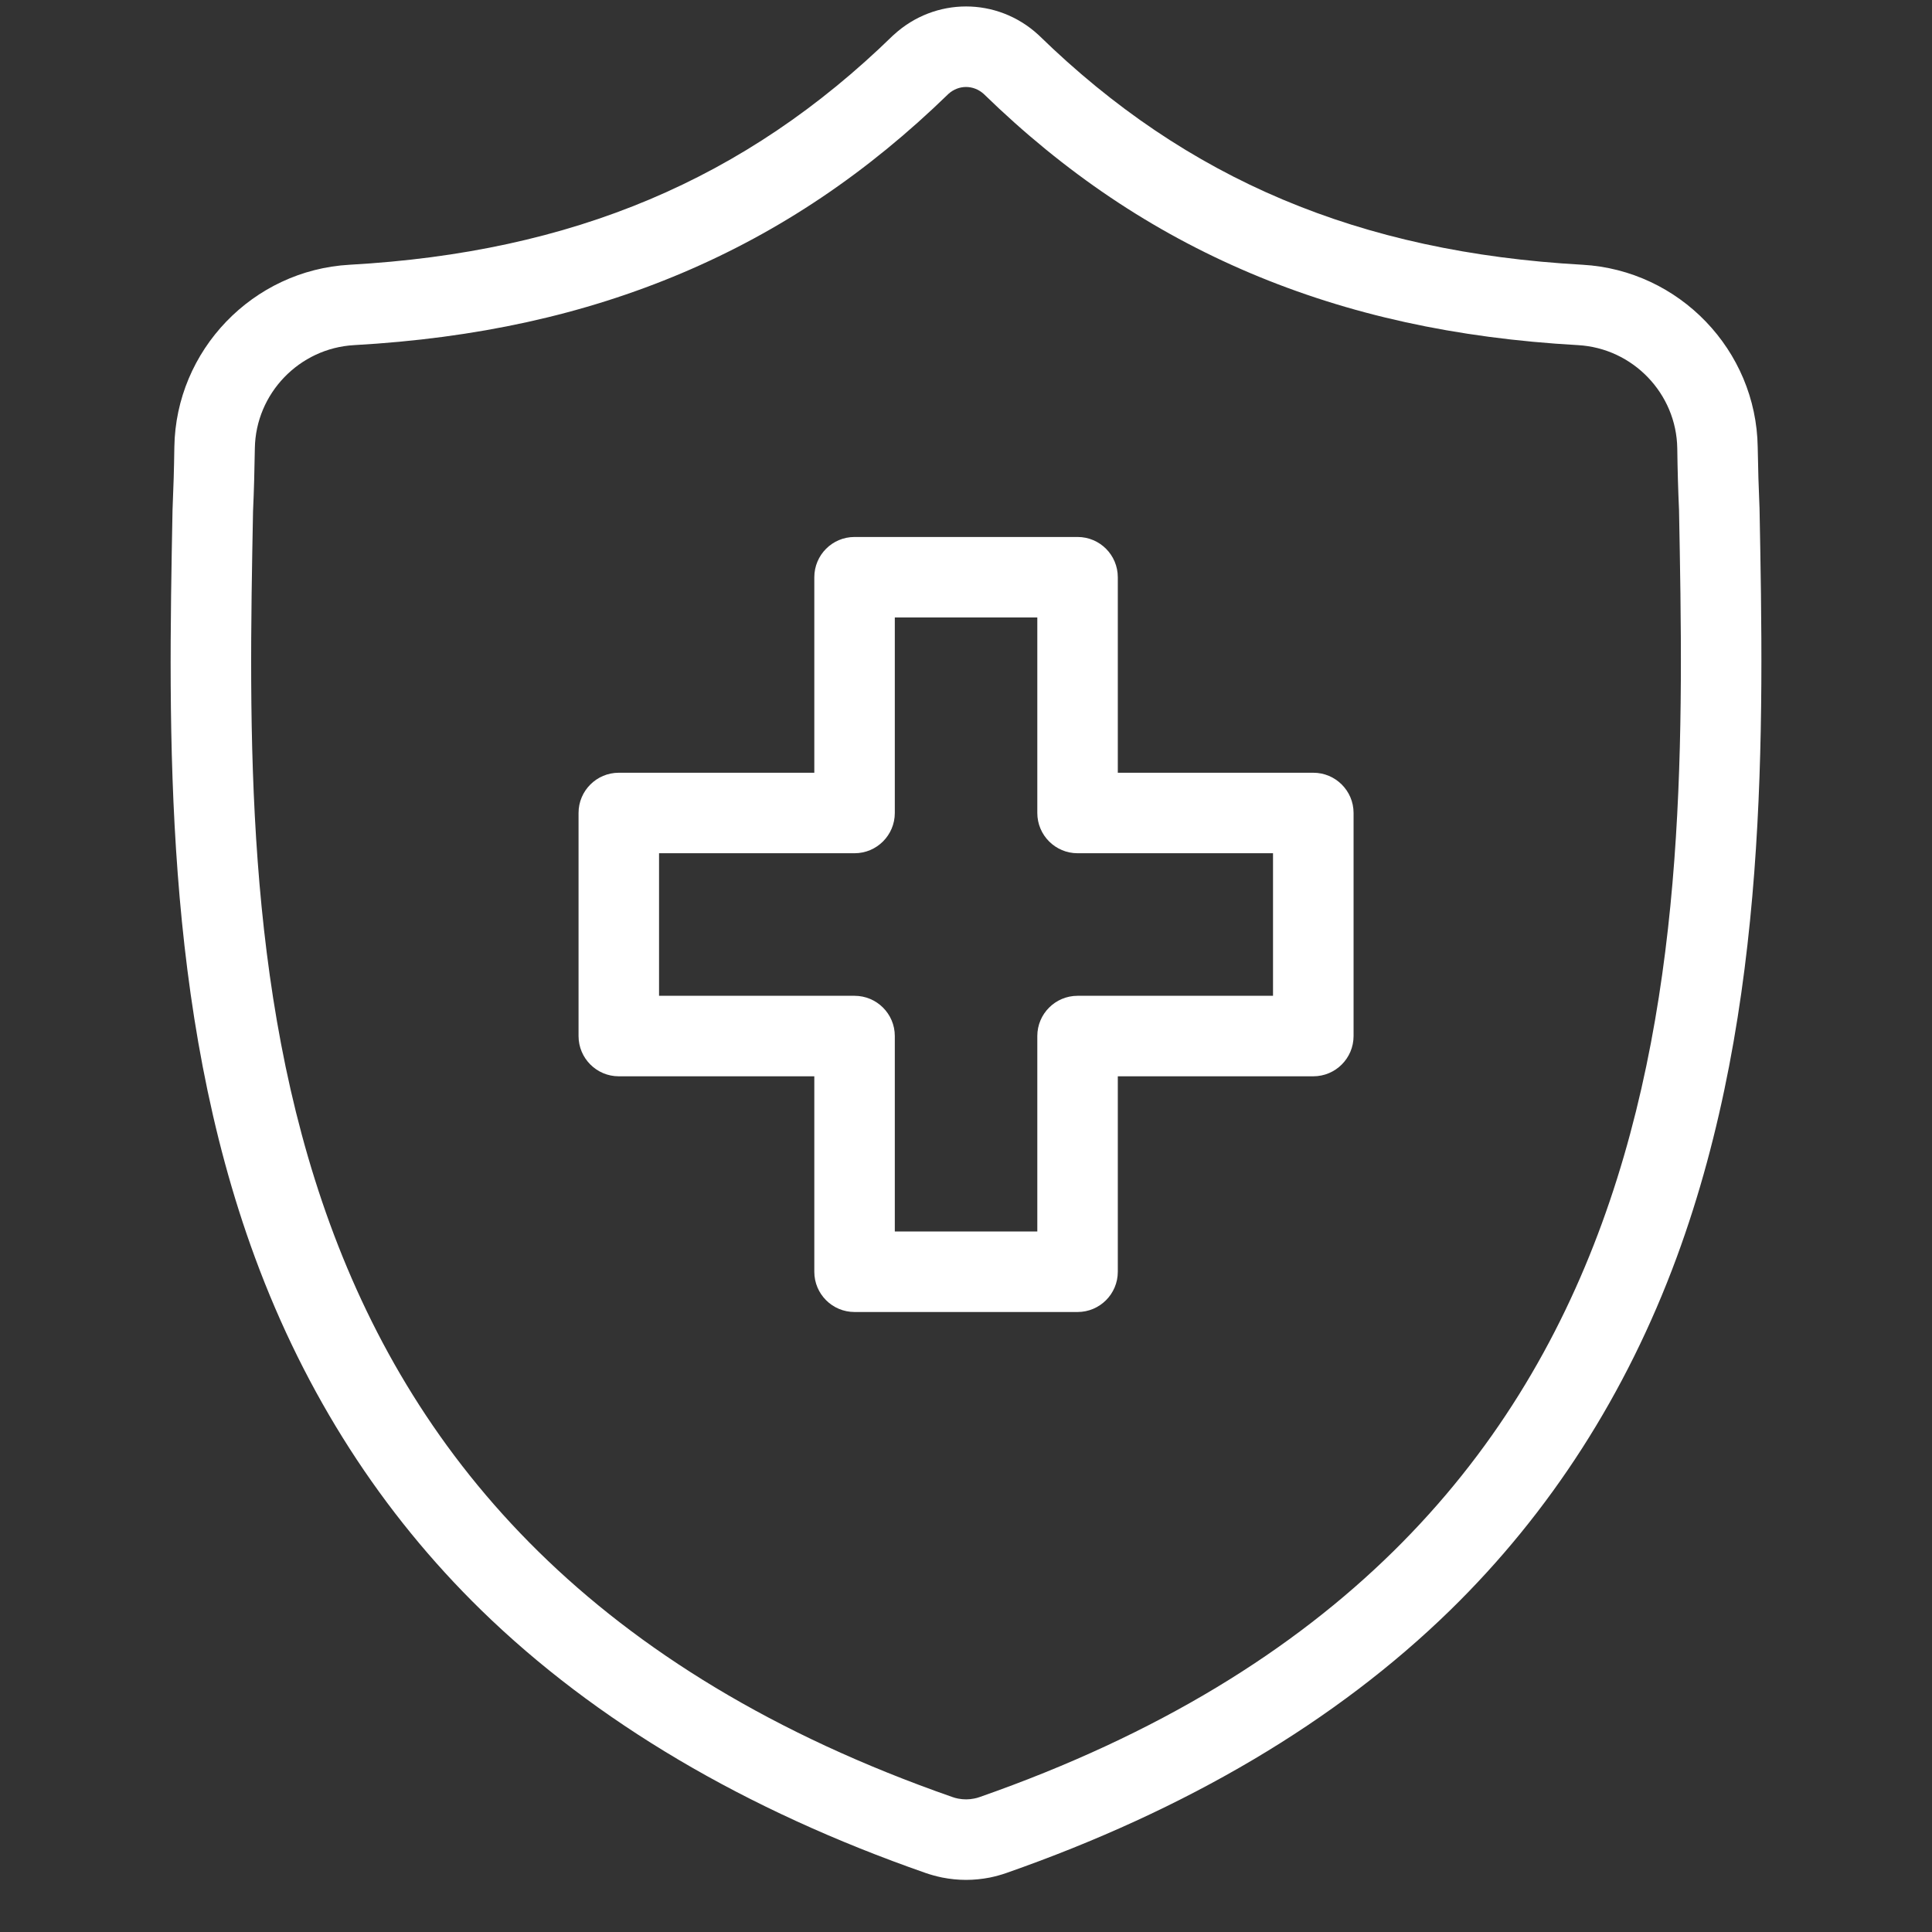 <svg width="33" height="33" viewBox="0 0 33 33" fill="none" xmlns="http://www.w3.org/2000/svg">
<rect x="0" y="0" width="33" height="33" fill="#333333" stroke="none"/>
<g id="medical-insurance" clip-path="url(#clip0_5297_3837)">
<g id="Group">
<g id="Group_2">
<path id="Vector" d="M18.406 22.41H14.596C14.216 22.41 13.909 22.102 13.909 21.723V18.384H10.569C10.19 18.384 9.882 18.076 9.882 17.696V13.886C9.882 13.507 10.19 13.199 10.569 13.199H13.909V9.86C13.909 9.48 14.216 9.172 14.596 9.172H18.406C18.786 9.172 19.093 9.48 19.093 9.86V13.199H22.432C22.812 13.199 23.12 13.507 23.12 13.886V17.696C23.12 18.076 22.812 18.384 22.432 18.384H19.093V21.723C19.093 22.102 18.785 22.41 18.406 22.41ZM15.284 21.035H17.718V17.696C17.718 17.317 18.026 17.009 18.406 17.009H21.744V14.574H18.406C18.026 14.574 17.718 14.266 17.718 13.886V10.547H15.284V13.886C15.284 14.266 14.976 14.574 14.596 14.574H11.257V17.009H14.596C14.976 17.009 15.284 17.317 15.284 17.696L15.284 21.035Z" fill="white"/>
</g>
<path id="Vector_2" d="M16.501 32.11C16.365 32.11 16.23 32.096 16.096 32.07L16.087 32.068C15.995 32.049 15.904 32.024 15.816 31.994C12.725 30.916 10.17 29.405 8.222 27.505C6.516 25.84 5.215 23.813 4.356 21.481C2.785 17.22 2.875 12.5 2.947 8.708L2.949 8.656C2.963 8.34 2.973 8.007 2.978 7.637C3.003 5.983 4.318 4.614 5.973 4.522C9.781 4.309 12.73 3.066 15.251 0.608L15.267 0.594C15.97 -0.051 17.032 -0.051 17.735 0.594L17.75 0.608C20.272 3.066 23.22 4.309 27.029 4.522C28.684 4.615 29.999 5.983 30.023 7.637C30.029 8.007 30.039 8.34 30.053 8.656L30.054 8.675C30.126 12.474 30.215 17.202 28.639 21.477C27.779 23.809 26.478 25.836 24.772 27.502C22.826 29.402 20.274 30.913 17.187 31.993C17.096 32.025 17.002 32.05 16.907 32.07C16.772 32.096 16.636 32.11 16.501 32.11ZM16.369 30.722C16.458 30.739 16.548 30.739 16.637 30.721C16.67 30.715 16.702 30.706 16.733 30.695C29.009 26.402 28.821 16.178 28.679 8.71C28.664 8.382 28.654 8.038 28.649 7.658C28.635 6.722 27.89 5.947 26.952 5.895C24.867 5.778 23.036 5.376 21.356 4.665C19.679 3.955 18.188 2.953 16.8 1.602C16.625 1.447 16.376 1.447 16.202 1.602C14.813 2.953 13.323 3.955 11.646 4.665C9.966 5.376 8.135 5.778 6.049 5.895C5.112 5.947 4.367 6.722 4.353 7.658C4.347 8.038 4.338 8.382 4.323 8.71L4.322 8.734C4.18 16.195 3.986 26.412 16.269 30.695C16.299 30.706 16.331 30.715 16.364 30.721L16.369 30.722Z" fill="white"/>
</g>
</g>
<defs>
<clipPath id="clip0_5297_3837">
<rect width="32" height="32" fill="white" transform="translate(0.5 0.11)"/>
</clipPath>
</defs>
</svg>
